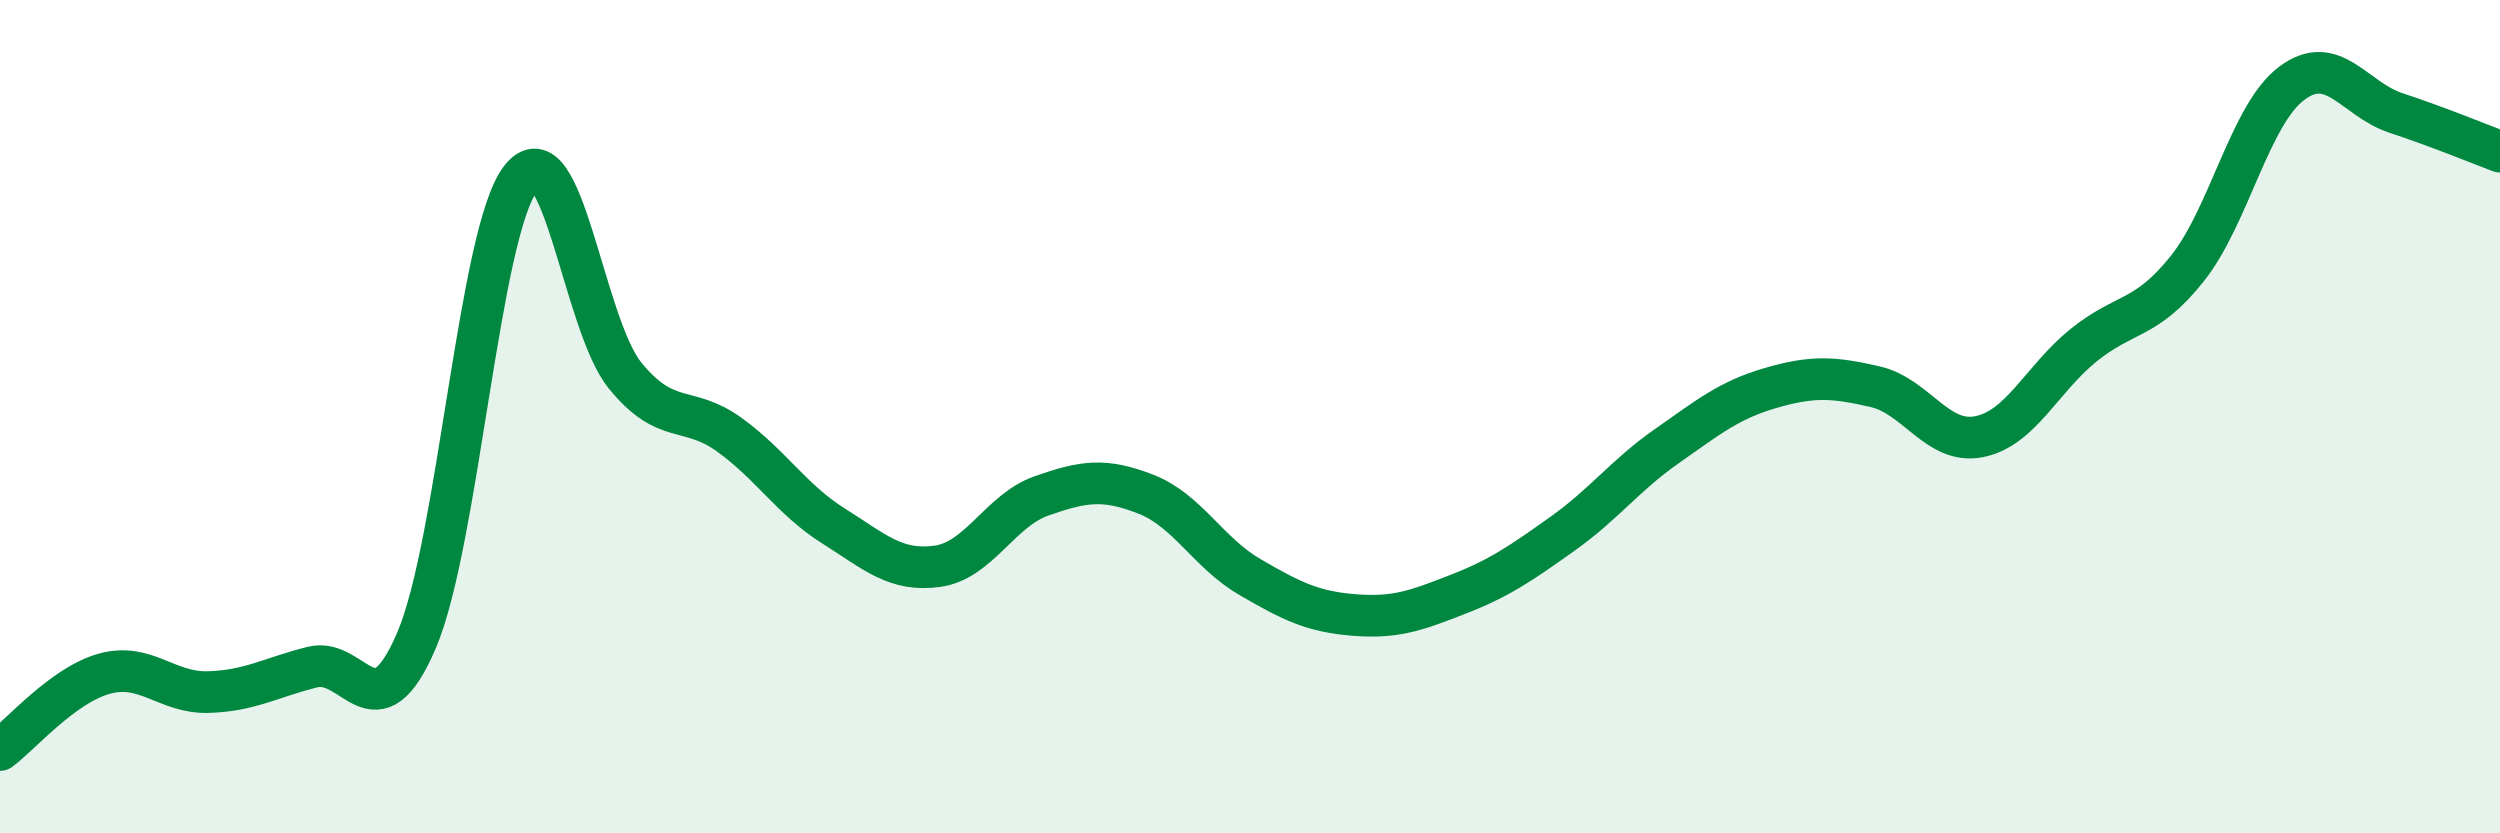 
    <svg width="60" height="20" viewBox="0 0 60 20" xmlns="http://www.w3.org/2000/svg">
      <path
        d="M 0,18 C 0.5,17.63 1.5,16.45 2.5,16.17 C 3.5,15.89 4,16.64 5,16.61 C 6,16.58 6.5,16.26 7.5,16.01 C 8.5,15.76 9,17.71 10,15.36 C 11,13.01 11.5,5.55 12.5,4.28 C 13.5,3.01 14,7.78 15,9.01 C 16,10.24 16.5,9.71 17.5,10.43 C 18.5,11.15 19,11.99 20,12.62 C 21,13.25 21.5,13.73 22.5,13.59 C 23.5,13.45 24,12.25 25,11.9 C 26,11.55 26.5,11.47 27.5,11.86 C 28.5,12.25 29,13.27 30,13.85 C 31,14.43 31.5,14.68 32.5,14.76 C 33.5,14.84 34,14.65 35,14.26 C 36,13.87 36.5,13.52 37.5,12.81 C 38.5,12.1 39,11.41 40,10.71 C 41,10.01 41.5,9.6 42.5,9.31 C 43.5,9.02 44,9.05 45,9.28 C 46,9.51 46.5,10.68 47.5,10.48 C 48.5,10.28 49,9.1 50,8.29 C 51,7.48 51.5,7.7 52.5,6.44 C 53.5,5.18 54,2.75 55,2 C 56,1.25 56.5,2.38 57.5,2.71 C 58.5,3.04 59.5,3.45 60,3.64L60 20L0 20Z"
        fill="#008740"
        opacity="0.1"
        stroke-linecap="round"
        stroke-linejoin="round"
      />
      <path
        d="M 0,18 C 0.5,17.63 1.5,16.45 2.5,16.17 C 3.5,15.89 4,16.64 5,16.61 C 6,16.58 6.5,16.26 7.5,16.01 C 8.5,15.76 9,17.71 10,15.36 C 11,13.01 11.5,5.55 12.5,4.28 C 13.5,3.01 14,7.78 15,9.01 C 16,10.24 16.5,9.71 17.5,10.43 C 18.5,11.15 19,11.99 20,12.62 C 21,13.25 21.5,13.73 22.5,13.59 C 23.5,13.45 24,12.25 25,11.9 C 26,11.55 26.5,11.47 27.5,11.86 C 28.5,12.25 29,13.27 30,13.85 C 31,14.43 31.5,14.68 32.5,14.76 C 33.5,14.84 34,14.65 35,14.26 C 36,13.87 36.5,13.52 37.5,12.81 C 38.5,12.1 39,11.41 40,10.71 C 41,10.01 41.5,9.6 42.5,9.31 C 43.5,9.02 44,9.05 45,9.28 C 46,9.51 46.5,10.68 47.5,10.48 C 48.5,10.28 49,9.1 50,8.29 C 51,7.48 51.5,7.7 52.5,6.44 C 53.5,5.18 54,2.75 55,2 C 56,1.25 56.5,2.38 57.5,2.71 C 58.5,3.04 59.5,3.45 60,3.64"
        stroke="#008740"
        stroke-width="1"
        fill="none"
        stroke-linecap="round"
        stroke-linejoin="round"
      />
    </svg>
  